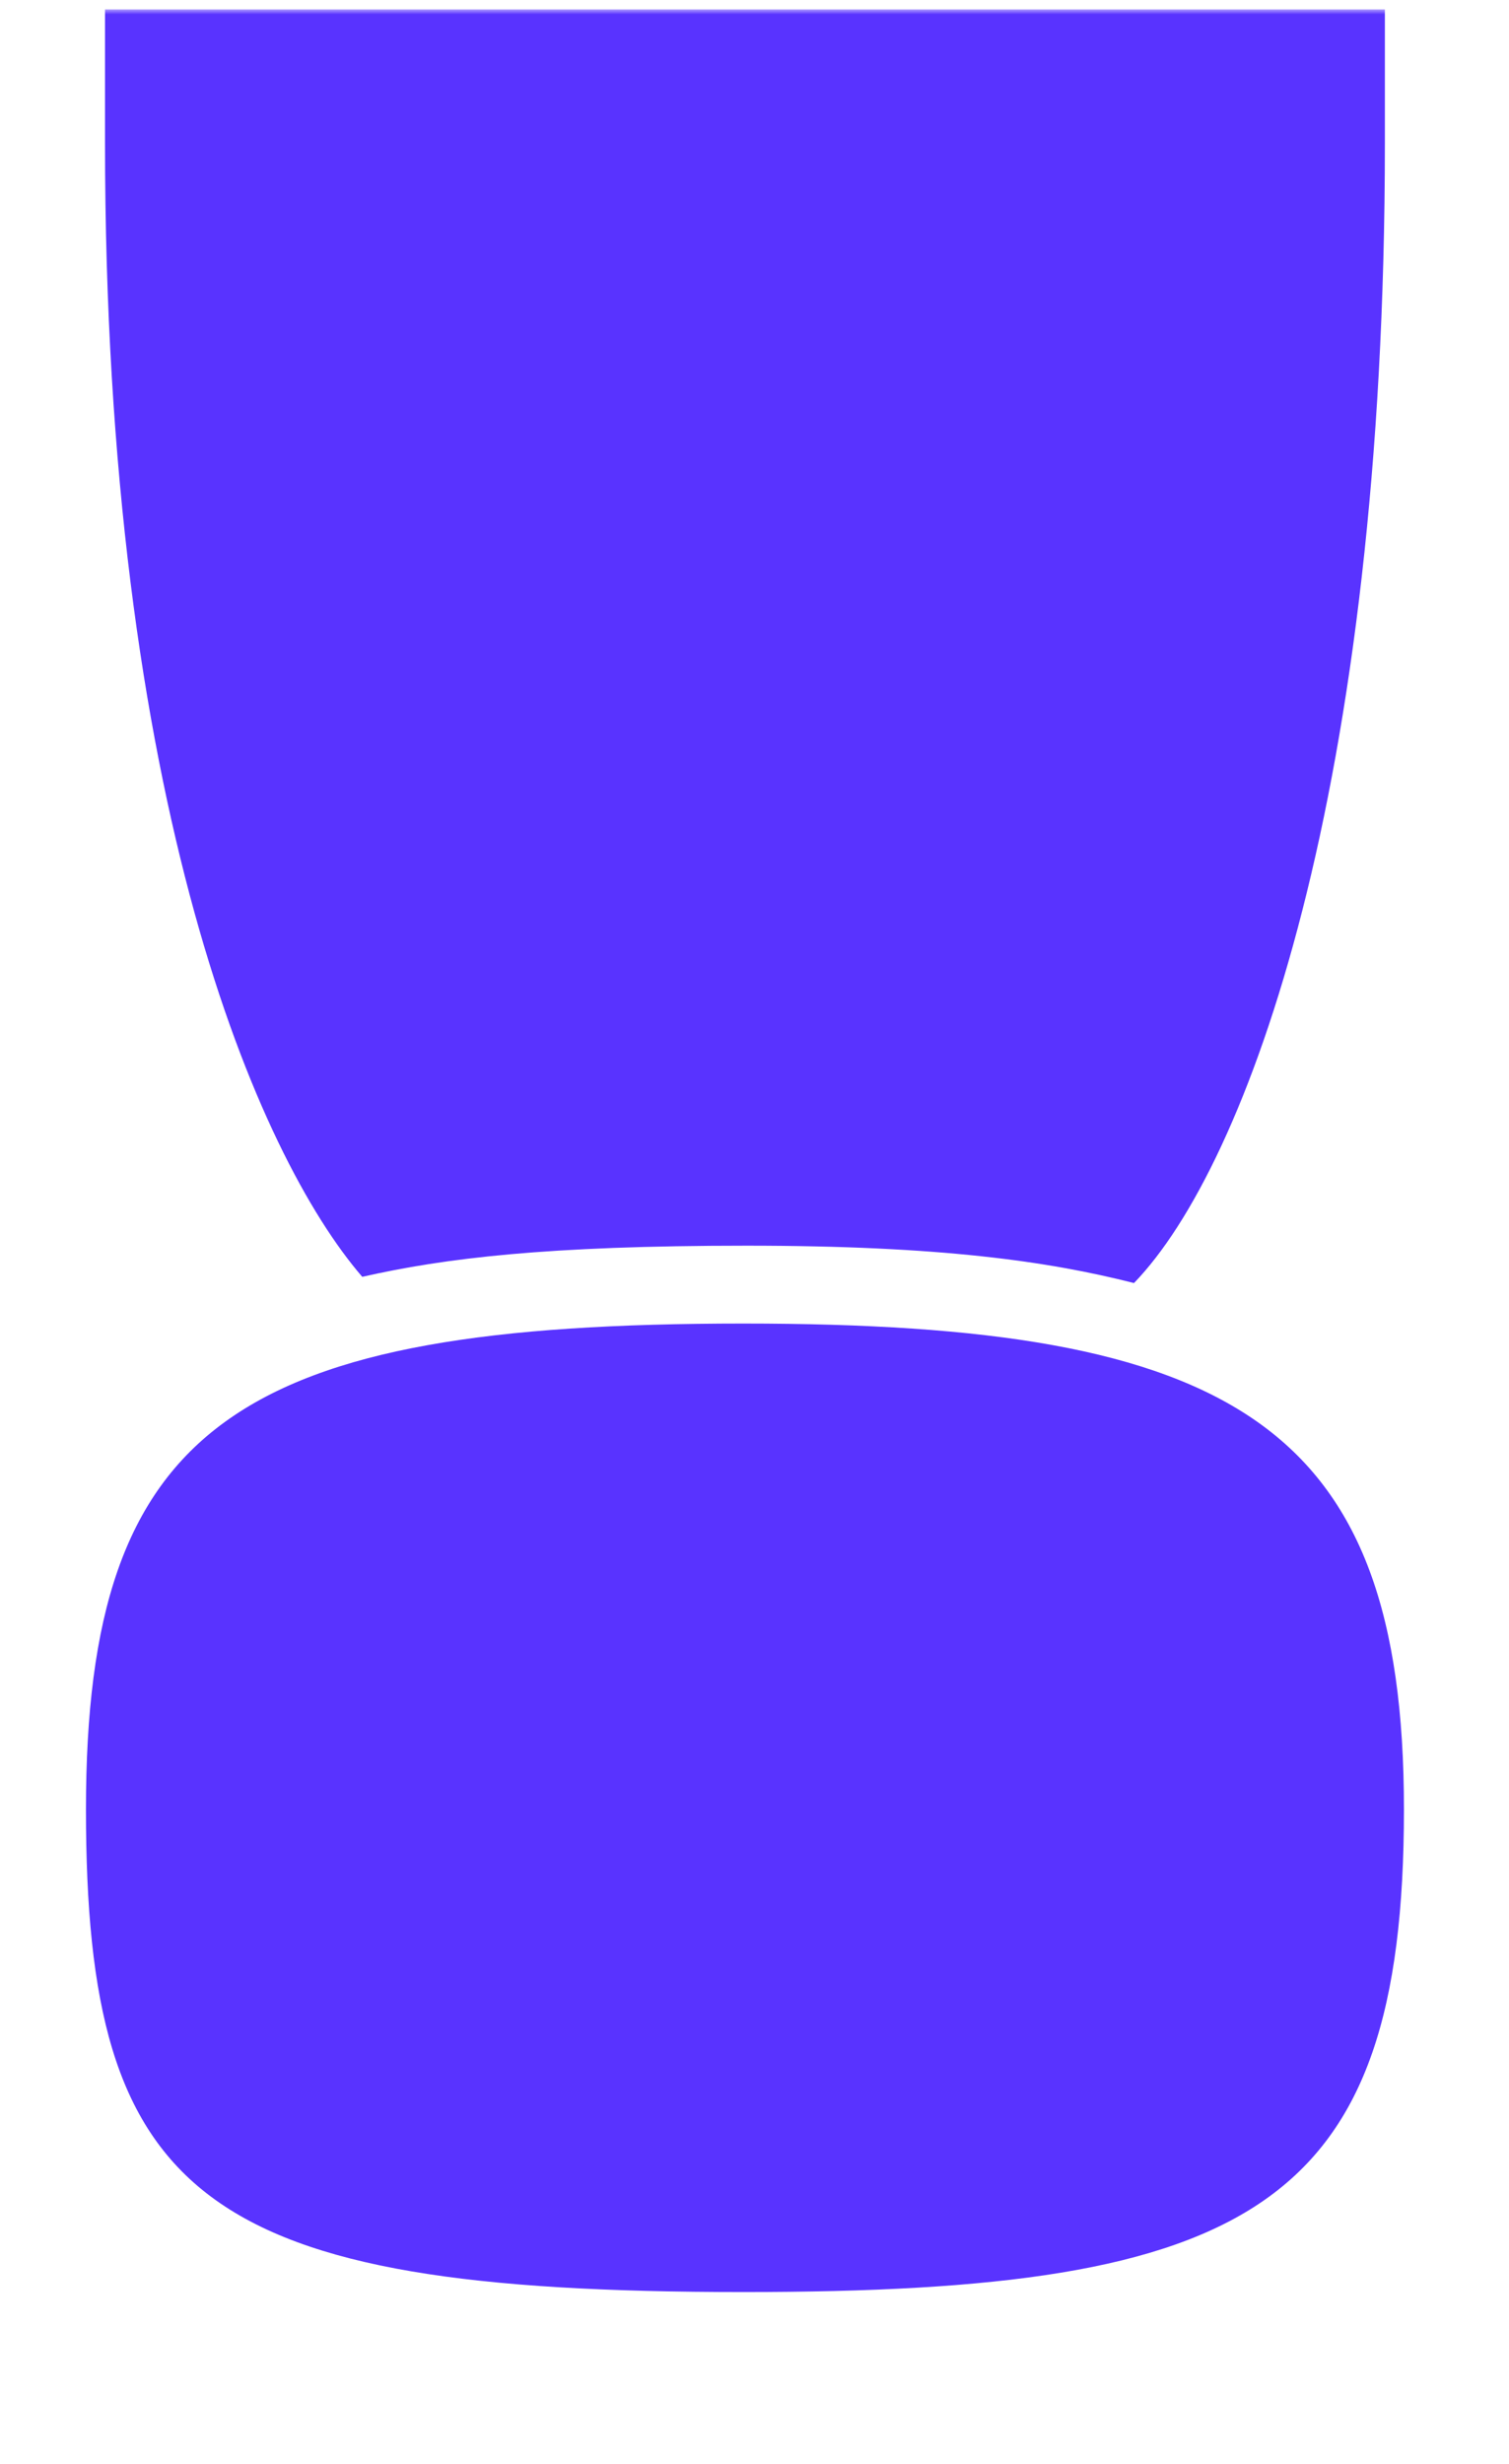 <?xml version="1.0" encoding="UTF-8"?>
<svg width="158px" height="258px" viewBox="0 0 158 258" version="1.1" xmlns="http://www.w3.org/2000/svg" xmlns:xlink="http://www.w3.org/1999/xlink">
    <title>sticker-2</title>
    <defs>
        <polygon id="path-1" points="0 0.98 158 0.98 158 257.98 0 257.98"></polygon>
    </defs>
    <g id="sticker-2" stroke="none" stroke-width="1" fill="none" fill-rule="evenodd">
        <g id="2_RGB">
            <mask id="mask-2" fill="white">
                <use xlink:href="#path-1"></use>
            </mask>
            <g id="Clip-2"></g>
            <path d="M10.996,15.001 L10.996,0.98 L145.004,0.98 L145.004,15.001 C145.004,82.494 130.705,121.947 118.735,134.337 C109.756,132.054 98.451,130.424 78.167,130.424 C57.216,130.424 46.574,131.729 37.929,133.684 C26.957,120.969 10.996,84.124 10.996,15.001 Z M9,189.44 C9,149.01 24.962,138.576 77.833,138.576 C129.043,138.576 147,149.01 147,189.44 C147,231.175 131.038,239.98 77.833,239.98 C20.97,239.98 9,230.197 9,189.44 L9,189.44 Z" id="Fill-1" fill="#5933FF" mask="url(#mask-2)"></path>
        </g>
    </g>
</svg>
